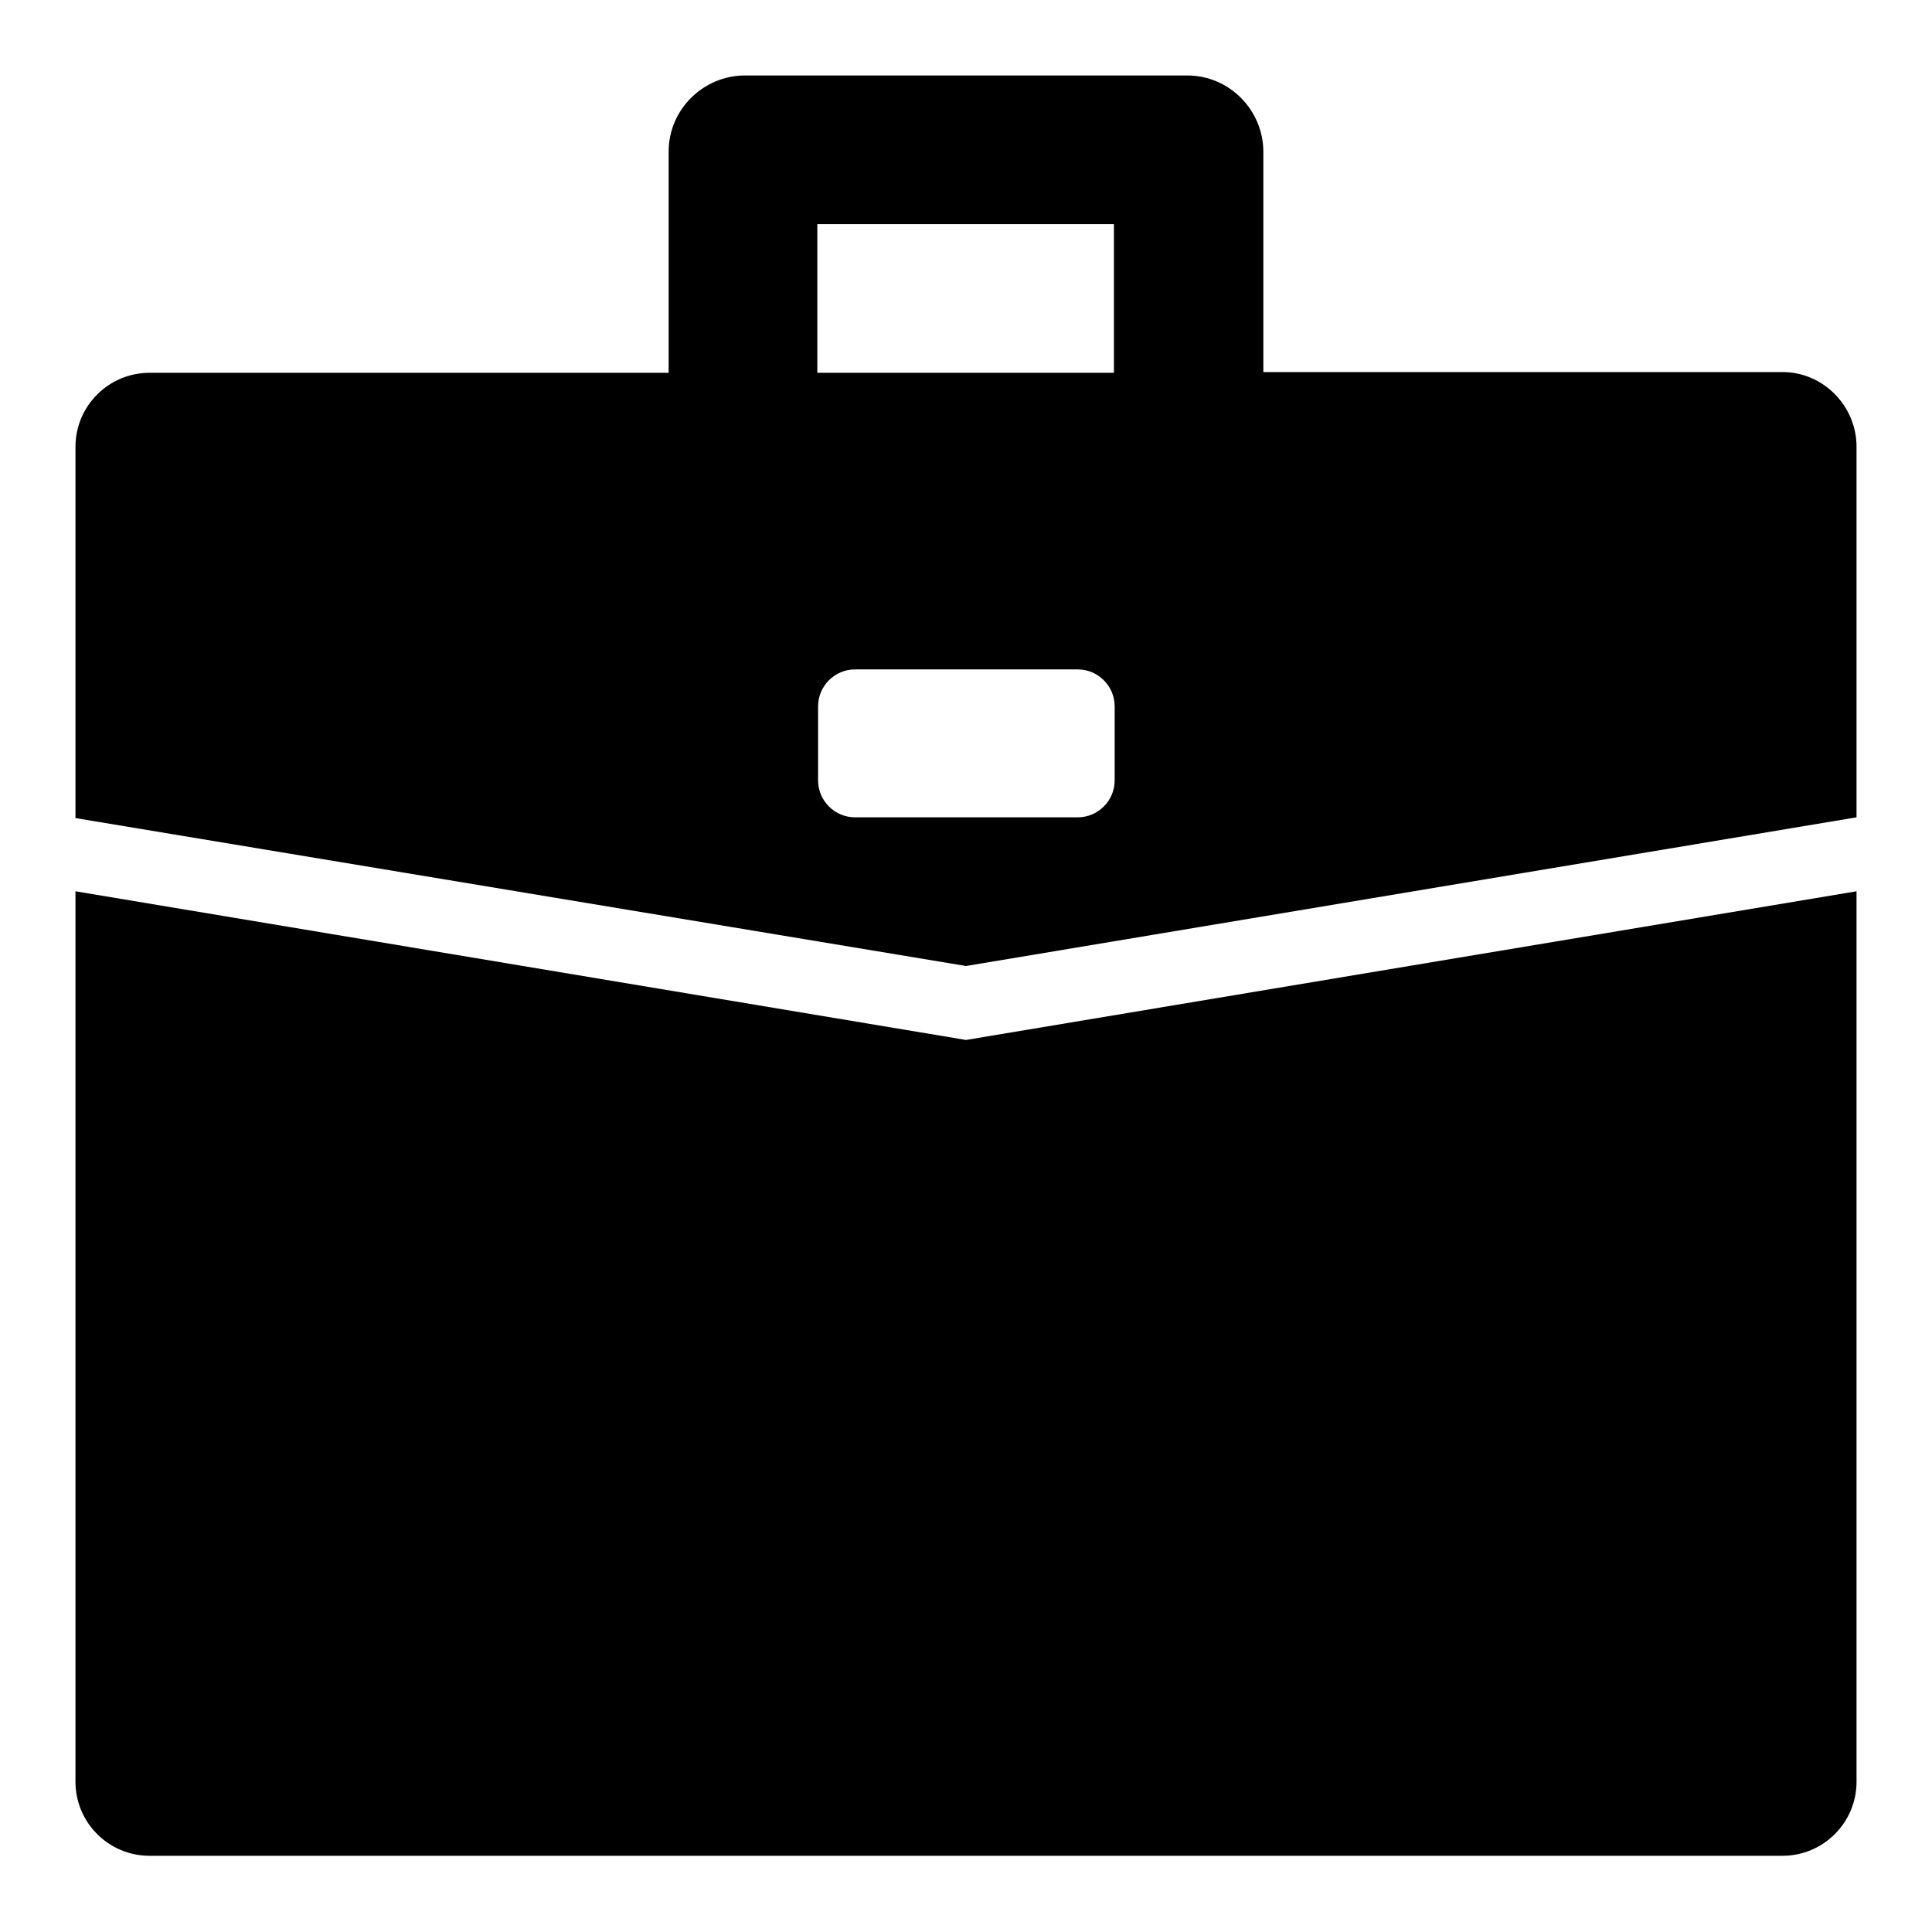 <?xml version="1.0" encoding="utf-8"?>
<!-- Svg Vector Icons : http://www.onlinewebfonts.com/icon -->
<!DOCTYPE svg PUBLIC "-//W3C//DTD SVG 1.1//EN" "http://www.w3.org/Graphics/SVG/1.1/DTD/svg11.dtd">
<svg version="1.1" xmlns="http://www.w3.org/2000/svg" xmlns:xlink="http://www.w3.org/1999/xlink" x="0px" y="0px" viewBox="0 0 256 256" enable-background="new 0 0 256 256" xml:space="preserve">
<g> <path fill="#000000" d="M236.2,49.3h-68.8V20.1c0-5.4-4.4-10.1-10.1-10.1H98.7c-5.4,0-10.1,4.4-10.1,10.1v29.3H19.8 c-5.4,0-9.8,4.4-9.8,9.8v49.2L128,128l118-19.7V59.2C246,53.8,241.6,49.3,236.2,49.3z M108.3,29.7h39.3v19.7h-39.3V29.7z  M147.7,103.4c0,2.7-2.2,4.9-4.9,4.9h-29.5c-2.7,0-4.9-2.2-4.9-4.9v-9.8c0-2.7,2.2-4.9,4.9-4.9h29.5c2.7,0,4.9,2.2,4.9,4.9V103.4z  M128,137.8l118-19.7v118c0,5.4-4.4,9.8-9.8,9.8H19.8c-5.4,0-9.8-4.4-9.8-9.8v-118L128,137.8z"/></g>
</svg>